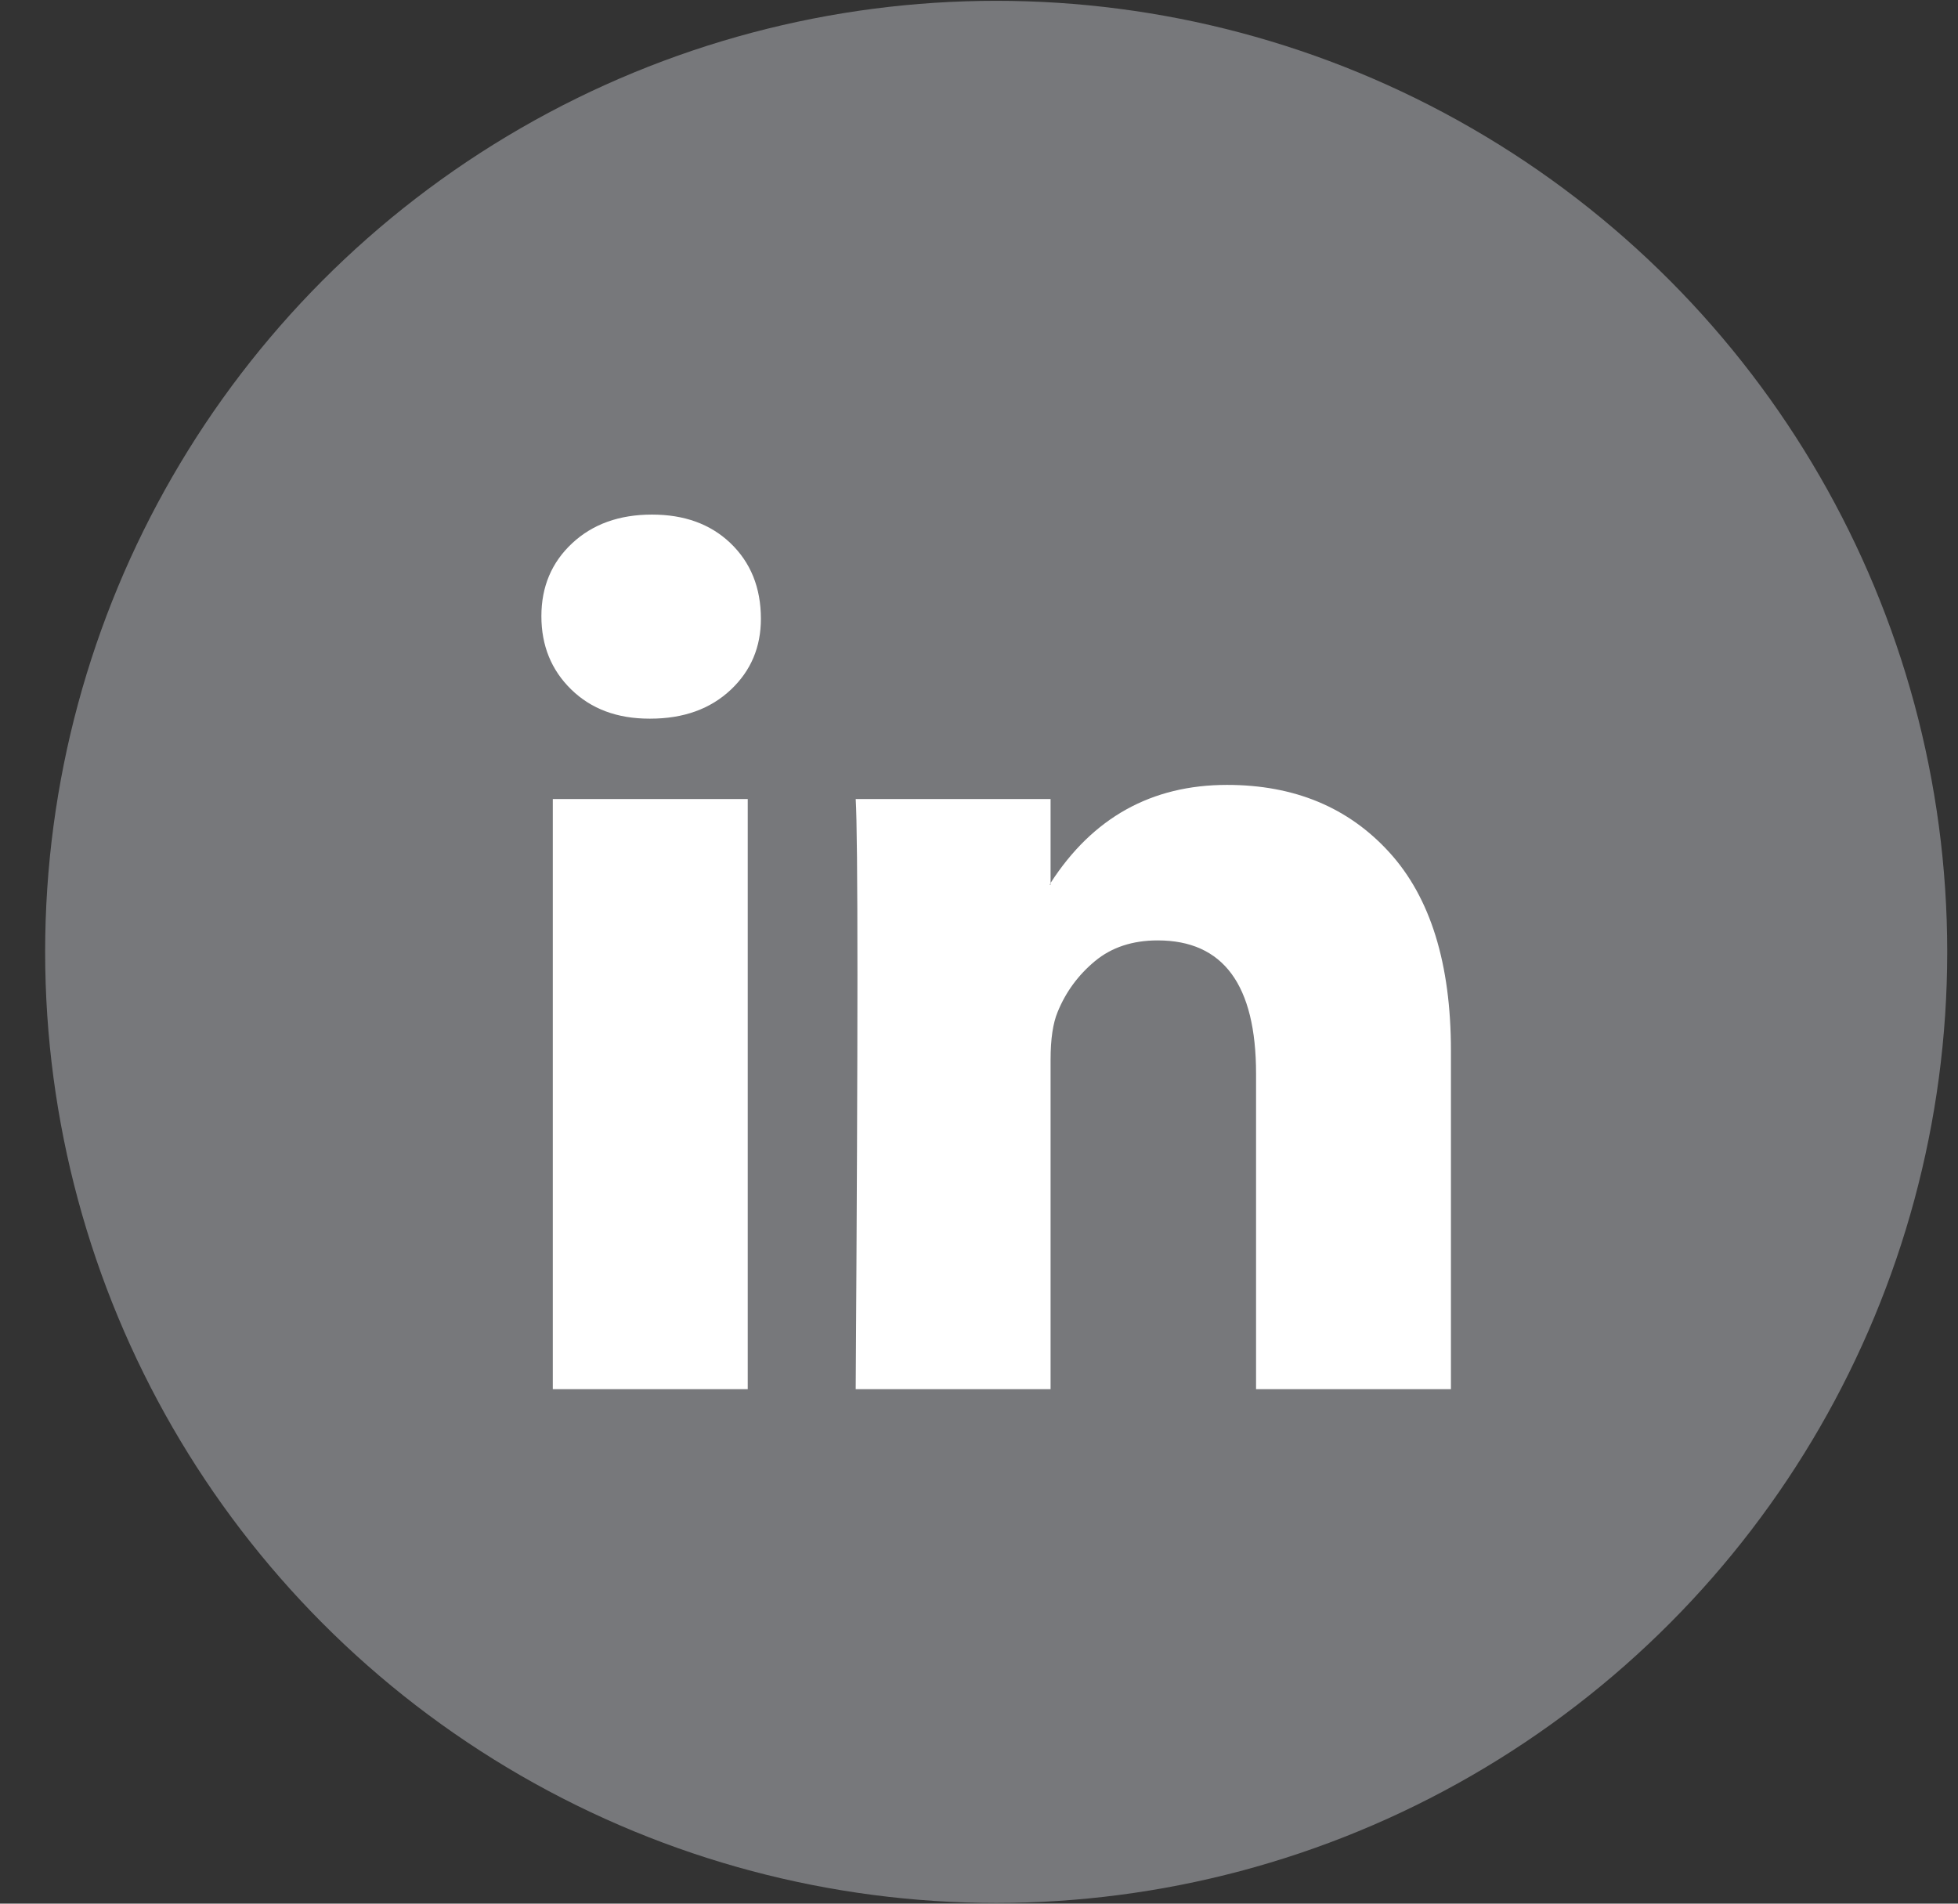 <?xml version="1.0" encoding="UTF-8"?> <svg xmlns="http://www.w3.org/2000/svg" width="36" height="35" viewBox="0 0 36 35" fill="none"><rect x="0" y="0" width="36" height="35" fill="#333333" stroke="none"/><circle cx="18.316" cy="17.501" r="17.486" fill="#77787B"></circle><path d="M9.954 11.329C9.954 10.787 10.142 10.341 10.519 9.989C10.896 9.637 11.385 9.461 11.988 9.461C12.58 9.461 13.059 9.634 13.425 9.981C13.801 10.338 13.99 10.804 13.99 11.377C13.99 11.897 13.807 12.33 13.441 12.677C13.064 13.034 12.569 13.213 11.956 13.213H11.94C11.348 13.213 10.869 13.034 10.503 12.677C10.137 12.32 9.954 11.87 9.954 11.329ZM10.164 25.541V14.691H13.748V25.541H10.164ZM15.733 25.541H19.316V19.482C19.316 19.103 19.36 18.811 19.446 18.605C19.596 18.237 19.825 17.926 20.132 17.671C20.438 17.417 20.823 17.29 21.286 17.29C22.491 17.29 23.094 18.107 23.094 19.742V25.541H26.677V19.32C26.677 17.717 26.3 16.502 25.547 15.674C24.794 14.845 23.799 14.431 22.561 14.431C21.173 14.431 20.091 15.032 19.316 16.234V16.266H19.3L19.316 16.234V14.691H15.733C15.754 15.037 15.765 16.115 15.765 17.923C15.765 19.732 15.754 22.271 15.733 25.541Z" fill="white"></path></svg> 